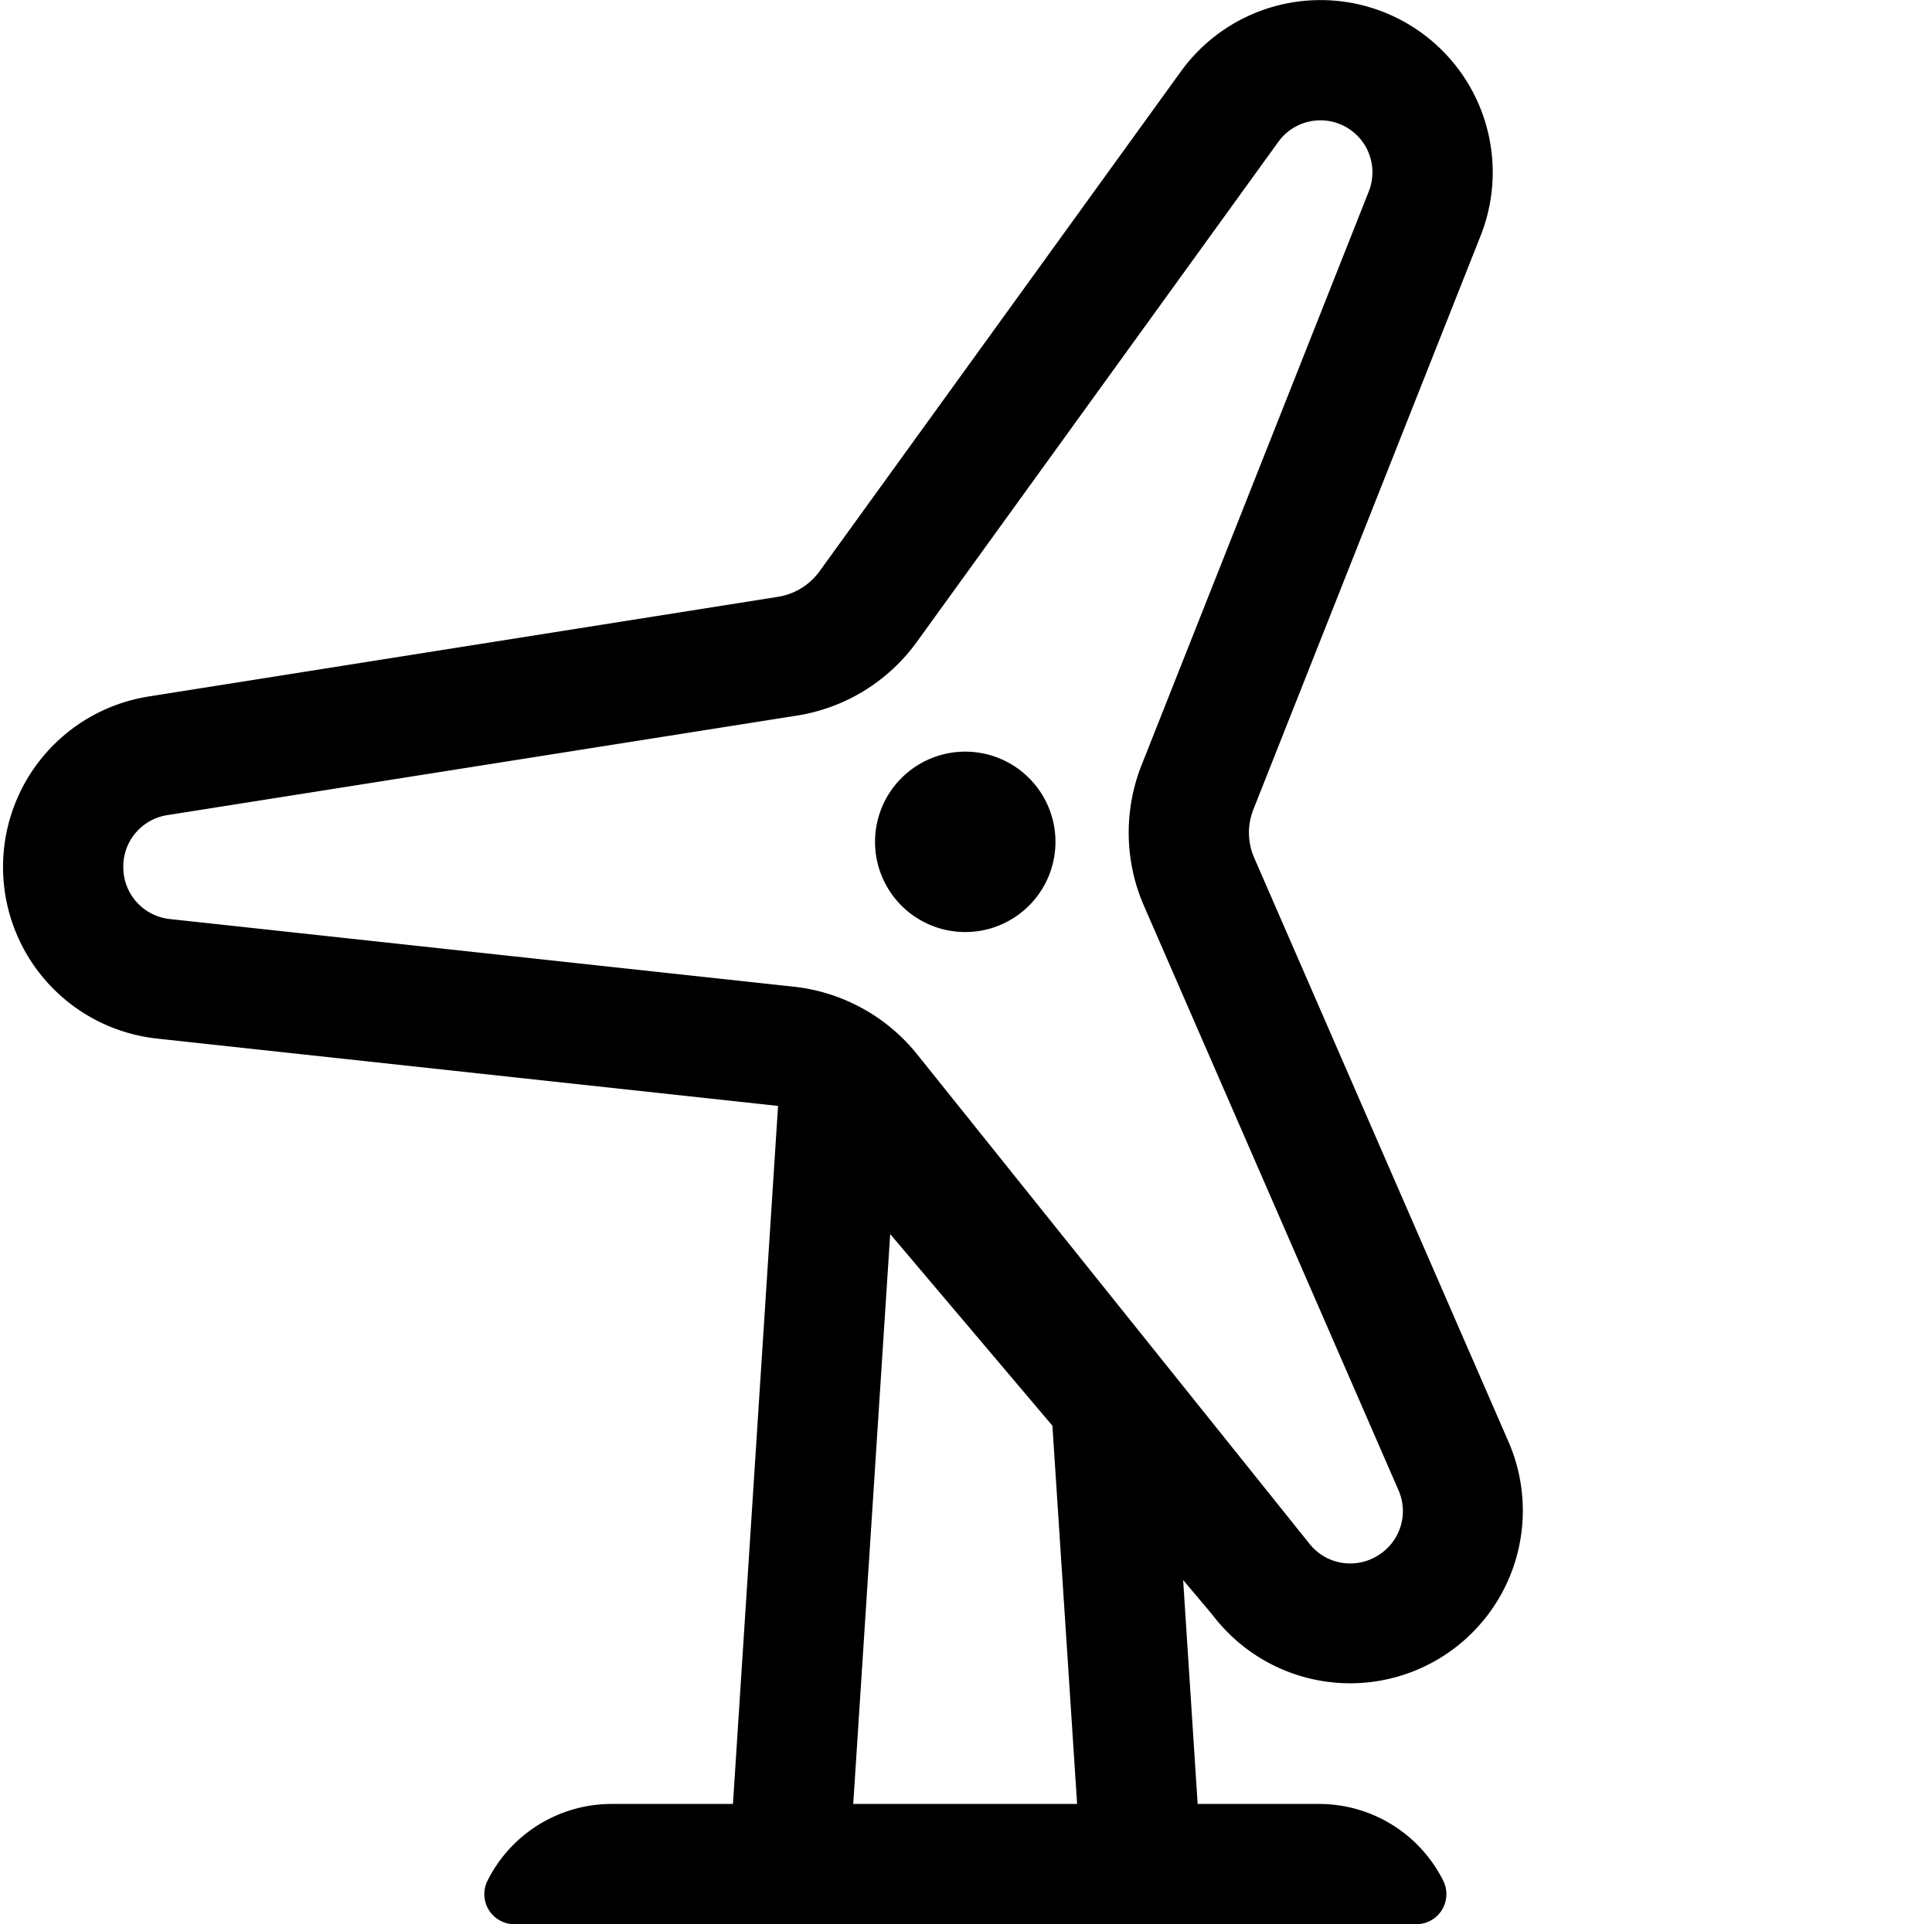 <svg xmlns="http://www.w3.org/2000/svg" viewBox="0 0 514 512"><!-- Font Awesome Pro 5.15.3 by @fontawesome - https://fontawesome.com License - https://fontawesome.com/license (Commercial License) --><path d="M323.48 430.84a45.94 45.94 0 0 0 77.94-47l-67.74-155.58a16.75 16.75 0 0 1-.22-12.89L393.92 62.7A45.82 45.82 0 0 0 314.18 19L218 152.06a16.9 16.9 0 0 1-11 6.74L39.45 185.34a45.93 45.93 0 0 0 2.24 91L207 294.27 195 480h-32.3a36.94 36.94 0 0 0-33 20.42 8 8 0 0 0 7.11 11.58h240a8 8 0 0 0 7.15-11.58 36.93 36.93 0 0 0-33-20.42h-32.33l-3.86-59.58 7 8.3zM227 480l9.83-151.64 43.16 51L286.56 480zm17-199.46a48.85 48.85 0 0 0-32.84-18l-166-18a13.83 13.83 0 0 1-12.35-13.44v-.2a13.82 13.82 0 0 1 11.65-14L212 190.41a48.75 48.75 0 0 0 31.91-19.6l96.2-133.09a13.83 13.83 0 0 1 24.06 13.19l-60.46 152.68a48.77 48.77 0 0 0 .64 37.45l67.73 155.52a13.82 13.82 0 0 1-5.49 17.33l-.17.1a13.83 13.83 0 0 1-18-3.17zM256.8 200a24 24 0 1 0 24 24 24 24 0 0 0-24-24z"/></svg>